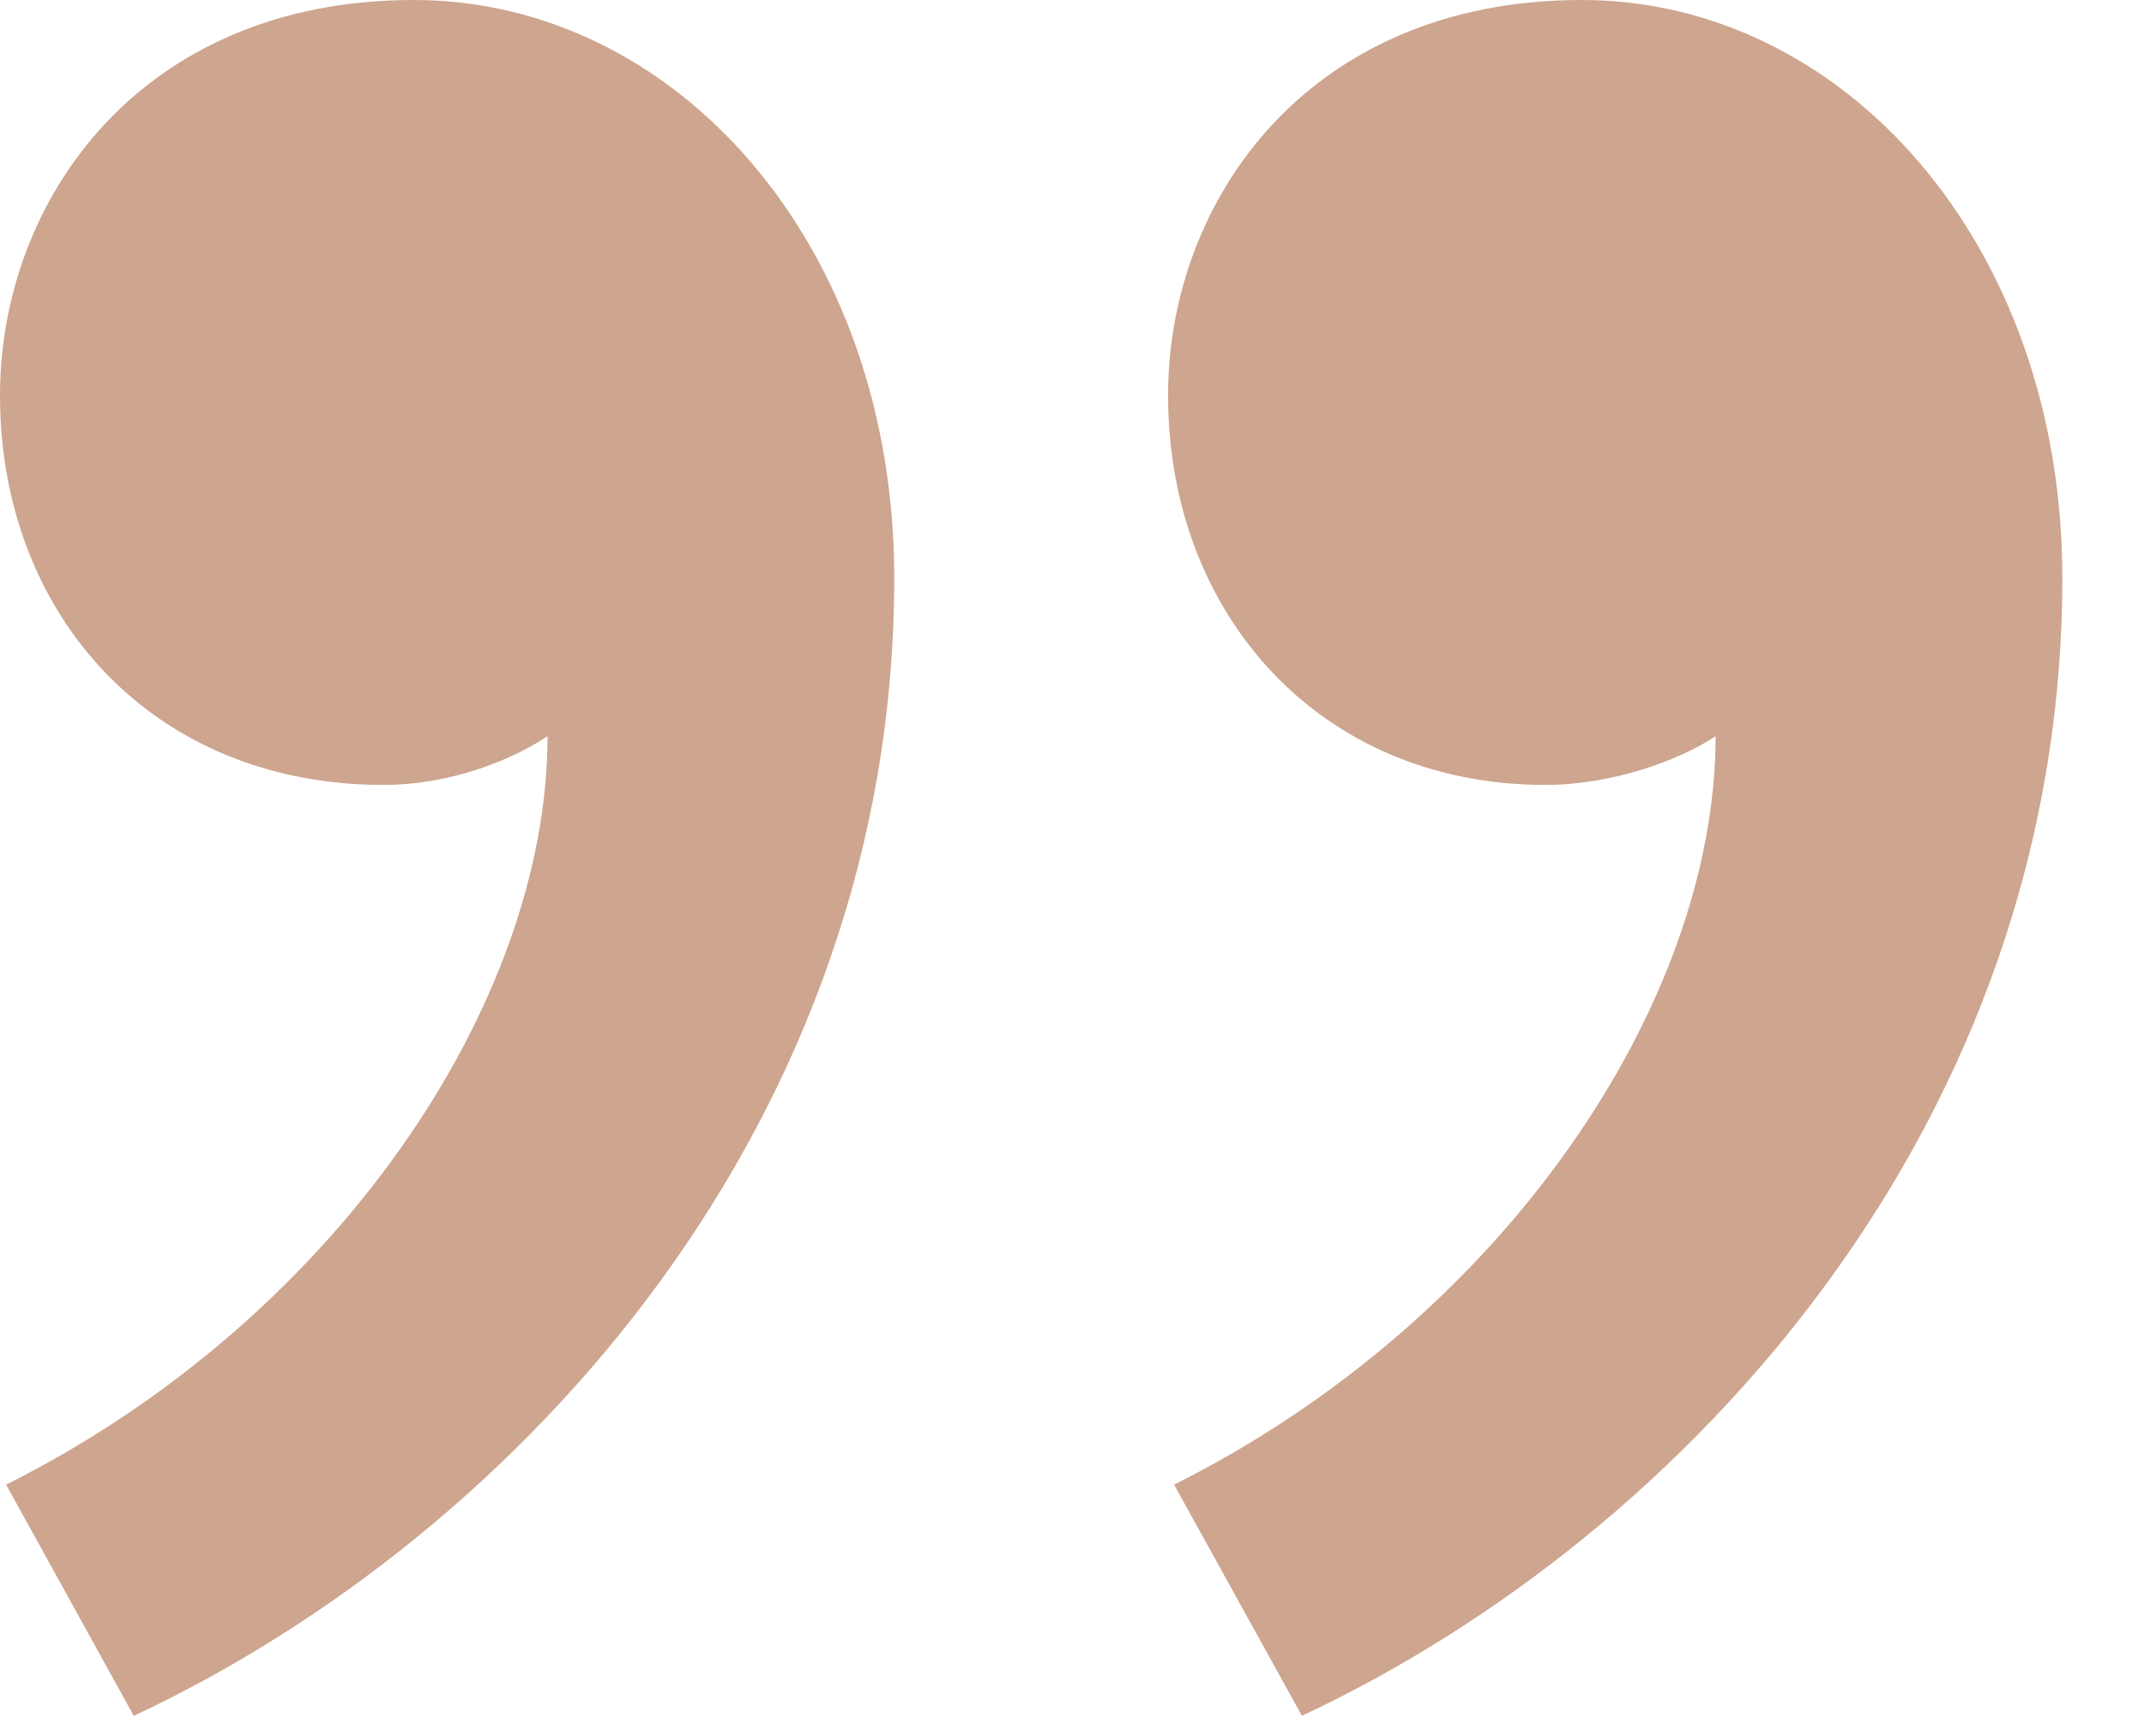 <svg xmlns="http://www.w3.org/2000/svg" width="21" height="17" viewBox="0 0 21 17">
    <g fill="none" fill-rule="evenodd">
        <g fill="#CEA58E" fill-rule="nonzero">
            <g>
                <path d="M316.752 122.804c3.813-1.788 7.448-5.84 7.448-11.143 0-3.278-2.145-5.661-4.707-5.661-2.682 0-4.052 1.966-4.052 3.873 0 2.145 1.49 3.814 3.694 3.814.656 0 1.311-.239 1.669-.477 0 2.622-2.086 5.72-5.304 7.33l1.252 2.264zm-11.441 0c3.813-1.788 7.448-5.84 7.448-11.143 0-3.278-2.145-5.661-4.707-5.661-2.681 0-4.052 1.966-4.052 3.873 0 2.145 1.49 3.814 3.754 3.814.655 0 1.251-.239 1.609-.477 0 2.622-2.086 5.72-5.303 7.33l1.25 2.264z" transform="translate(-349 -369) translate(45 263)"/>
            </g>
        </g>
    </g>
</svg>
